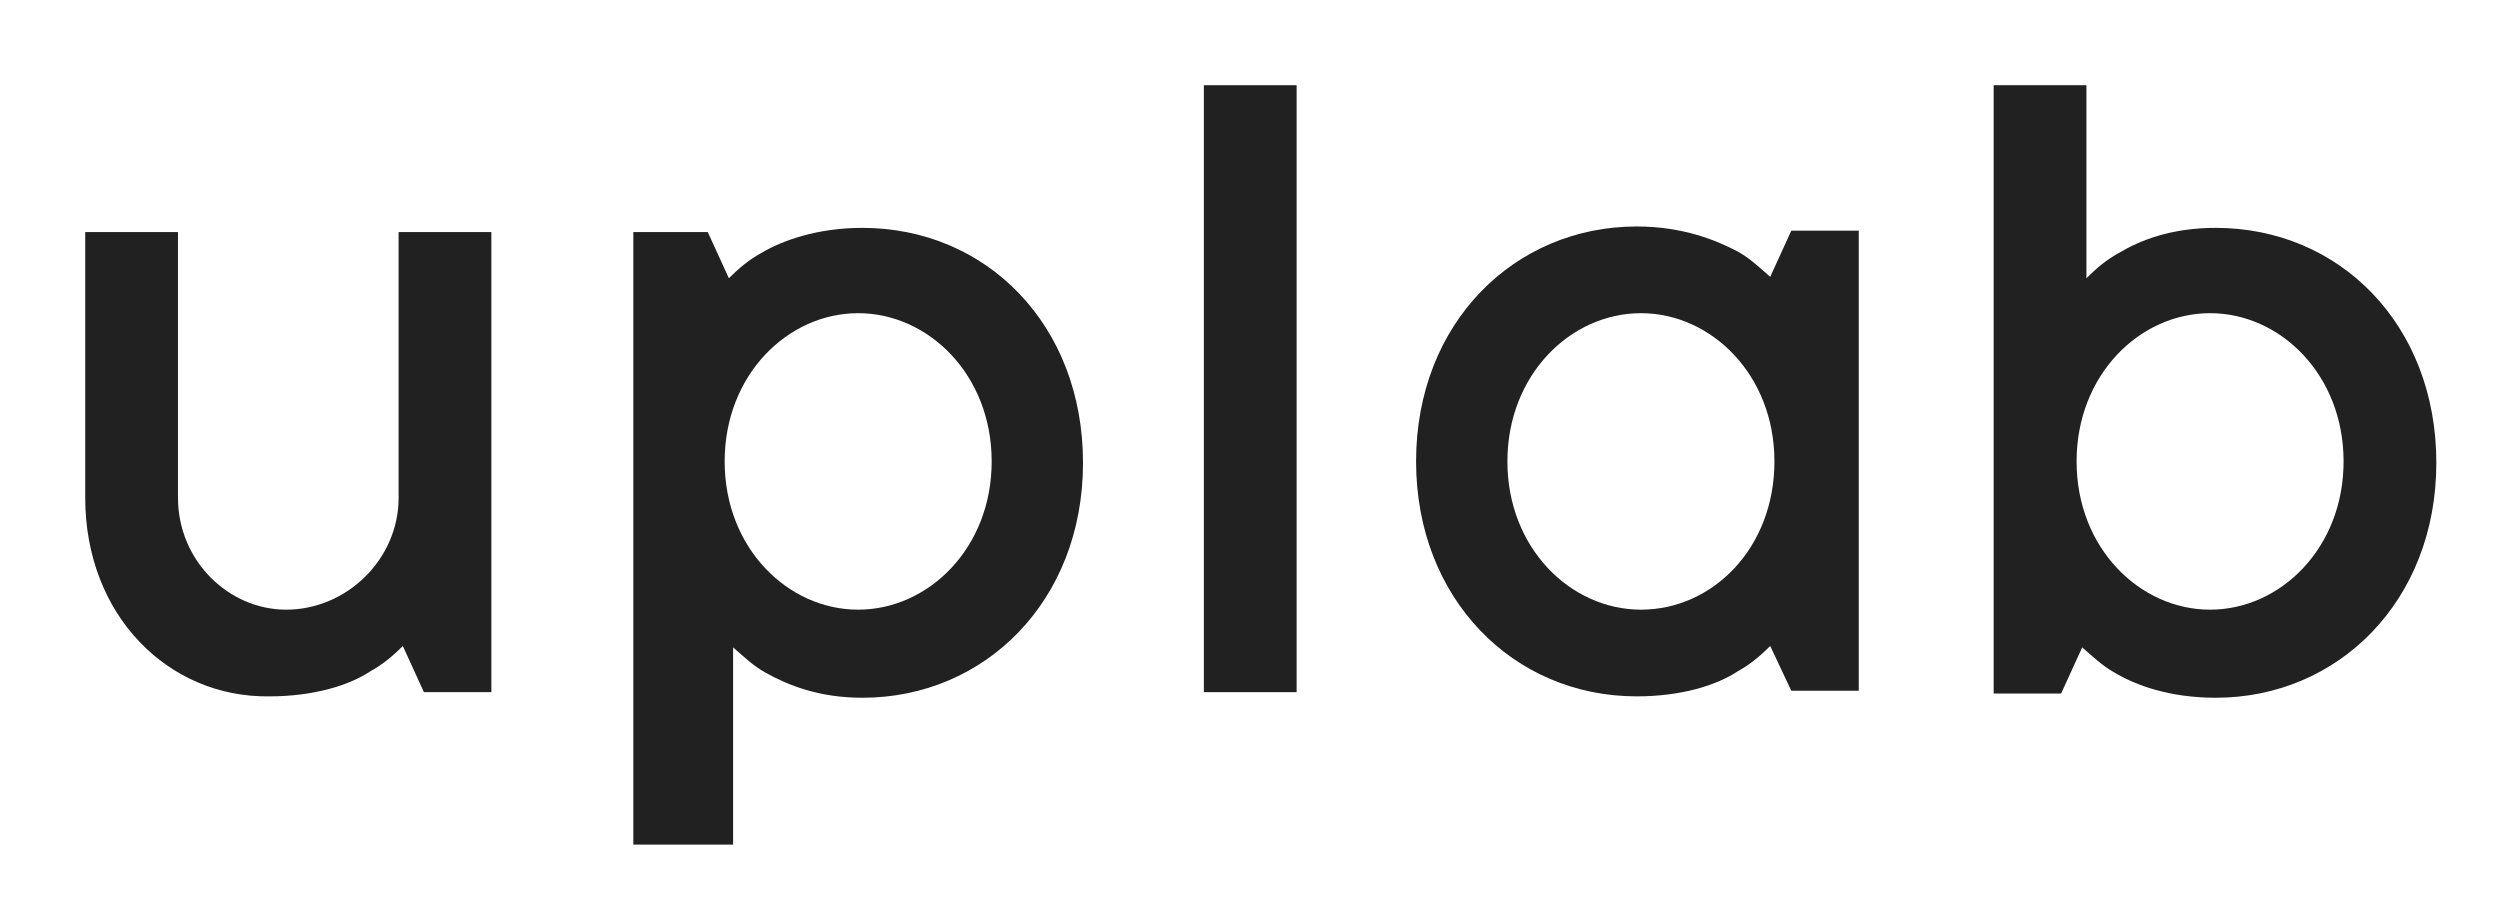 <?xml version="1.0" encoding="UTF-8"?> <svg xmlns="http://www.w3.org/2000/svg" width="88" height="32" viewBox="0 0 88 32" fill="none"> <path d="M3 8.169H6.265V17.522C6.265 19.737 8.046 21.46 10.074 21.46C12.201 21.46 14.031 19.688 14.031 17.522V8.169H17.296V24.364H14.922L14.18 22.74C13.833 23.084 13.487 23.38 13.042 23.626C12.3 24.118 11.063 24.512 9.48 24.512C5.919 24.561 3 21.657 3 17.522V8.169Z" fill="#212121"></path> <path d="M22.293 8.169H24.914L25.656 9.793C26.003 9.449 26.349 9.153 26.794 8.907C27.536 8.464 28.773 8.021 30.356 8.021C34.709 8.021 38.122 11.418 38.122 16.291C38.122 21.164 34.66 24.561 30.356 24.561C28.822 24.561 27.734 24.118 26.943 23.675C26.497 23.429 26.151 23.084 25.805 22.789V29.73H22.293V8.169ZM34.907 16.242C34.907 13.19 32.681 11.024 30.207 11.024C27.734 11.024 25.508 13.19 25.508 16.242C25.508 19.294 27.734 21.46 30.207 21.46C32.681 21.46 34.907 19.294 34.907 16.242Z" fill="#212121"></path> <path d="M42.376 3H45.641V24.364H42.376V3Z" fill="#212121"></path> <path d="M62.312 22.739C61.965 23.084 61.619 23.38 61.174 23.626C60.432 24.118 59.195 24.512 57.612 24.512C53.259 24.512 49.846 21.066 49.846 16.242C49.846 11.368 53.309 7.972 57.612 7.972C59.245 7.972 60.432 8.464 61.174 8.858C61.619 9.104 61.965 9.448 62.312 9.744L63.054 8.119H65.428V24.315H63.054L62.312 22.739ZM62.46 16.242C62.46 13.19 60.234 11.024 57.761 11.024C55.287 11.024 53.061 13.19 53.061 16.242C53.061 19.294 55.287 21.46 57.761 21.46C60.284 21.46 62.46 19.294 62.46 16.242Z" fill="#212121"></path> <path d="M70.177 3H73.442V9.793C73.788 9.449 74.134 9.153 74.579 8.907C75.322 8.464 76.41 8.021 77.993 8.021C82.346 8.021 85.759 11.418 85.759 16.291C85.759 21.164 82.296 24.561 77.993 24.561C76.36 24.561 75.173 24.118 74.431 23.675C73.986 23.429 73.64 23.084 73.293 22.789L72.551 24.413H70.177V3ZM82.494 16.242C82.494 13.19 80.268 11.024 77.795 11.024C75.322 11.024 73.096 13.19 73.096 16.242C73.096 19.294 75.322 21.46 77.795 21.46C80.268 21.46 82.494 19.294 82.494 16.242Z" fill="#212121"></path> </svg> 